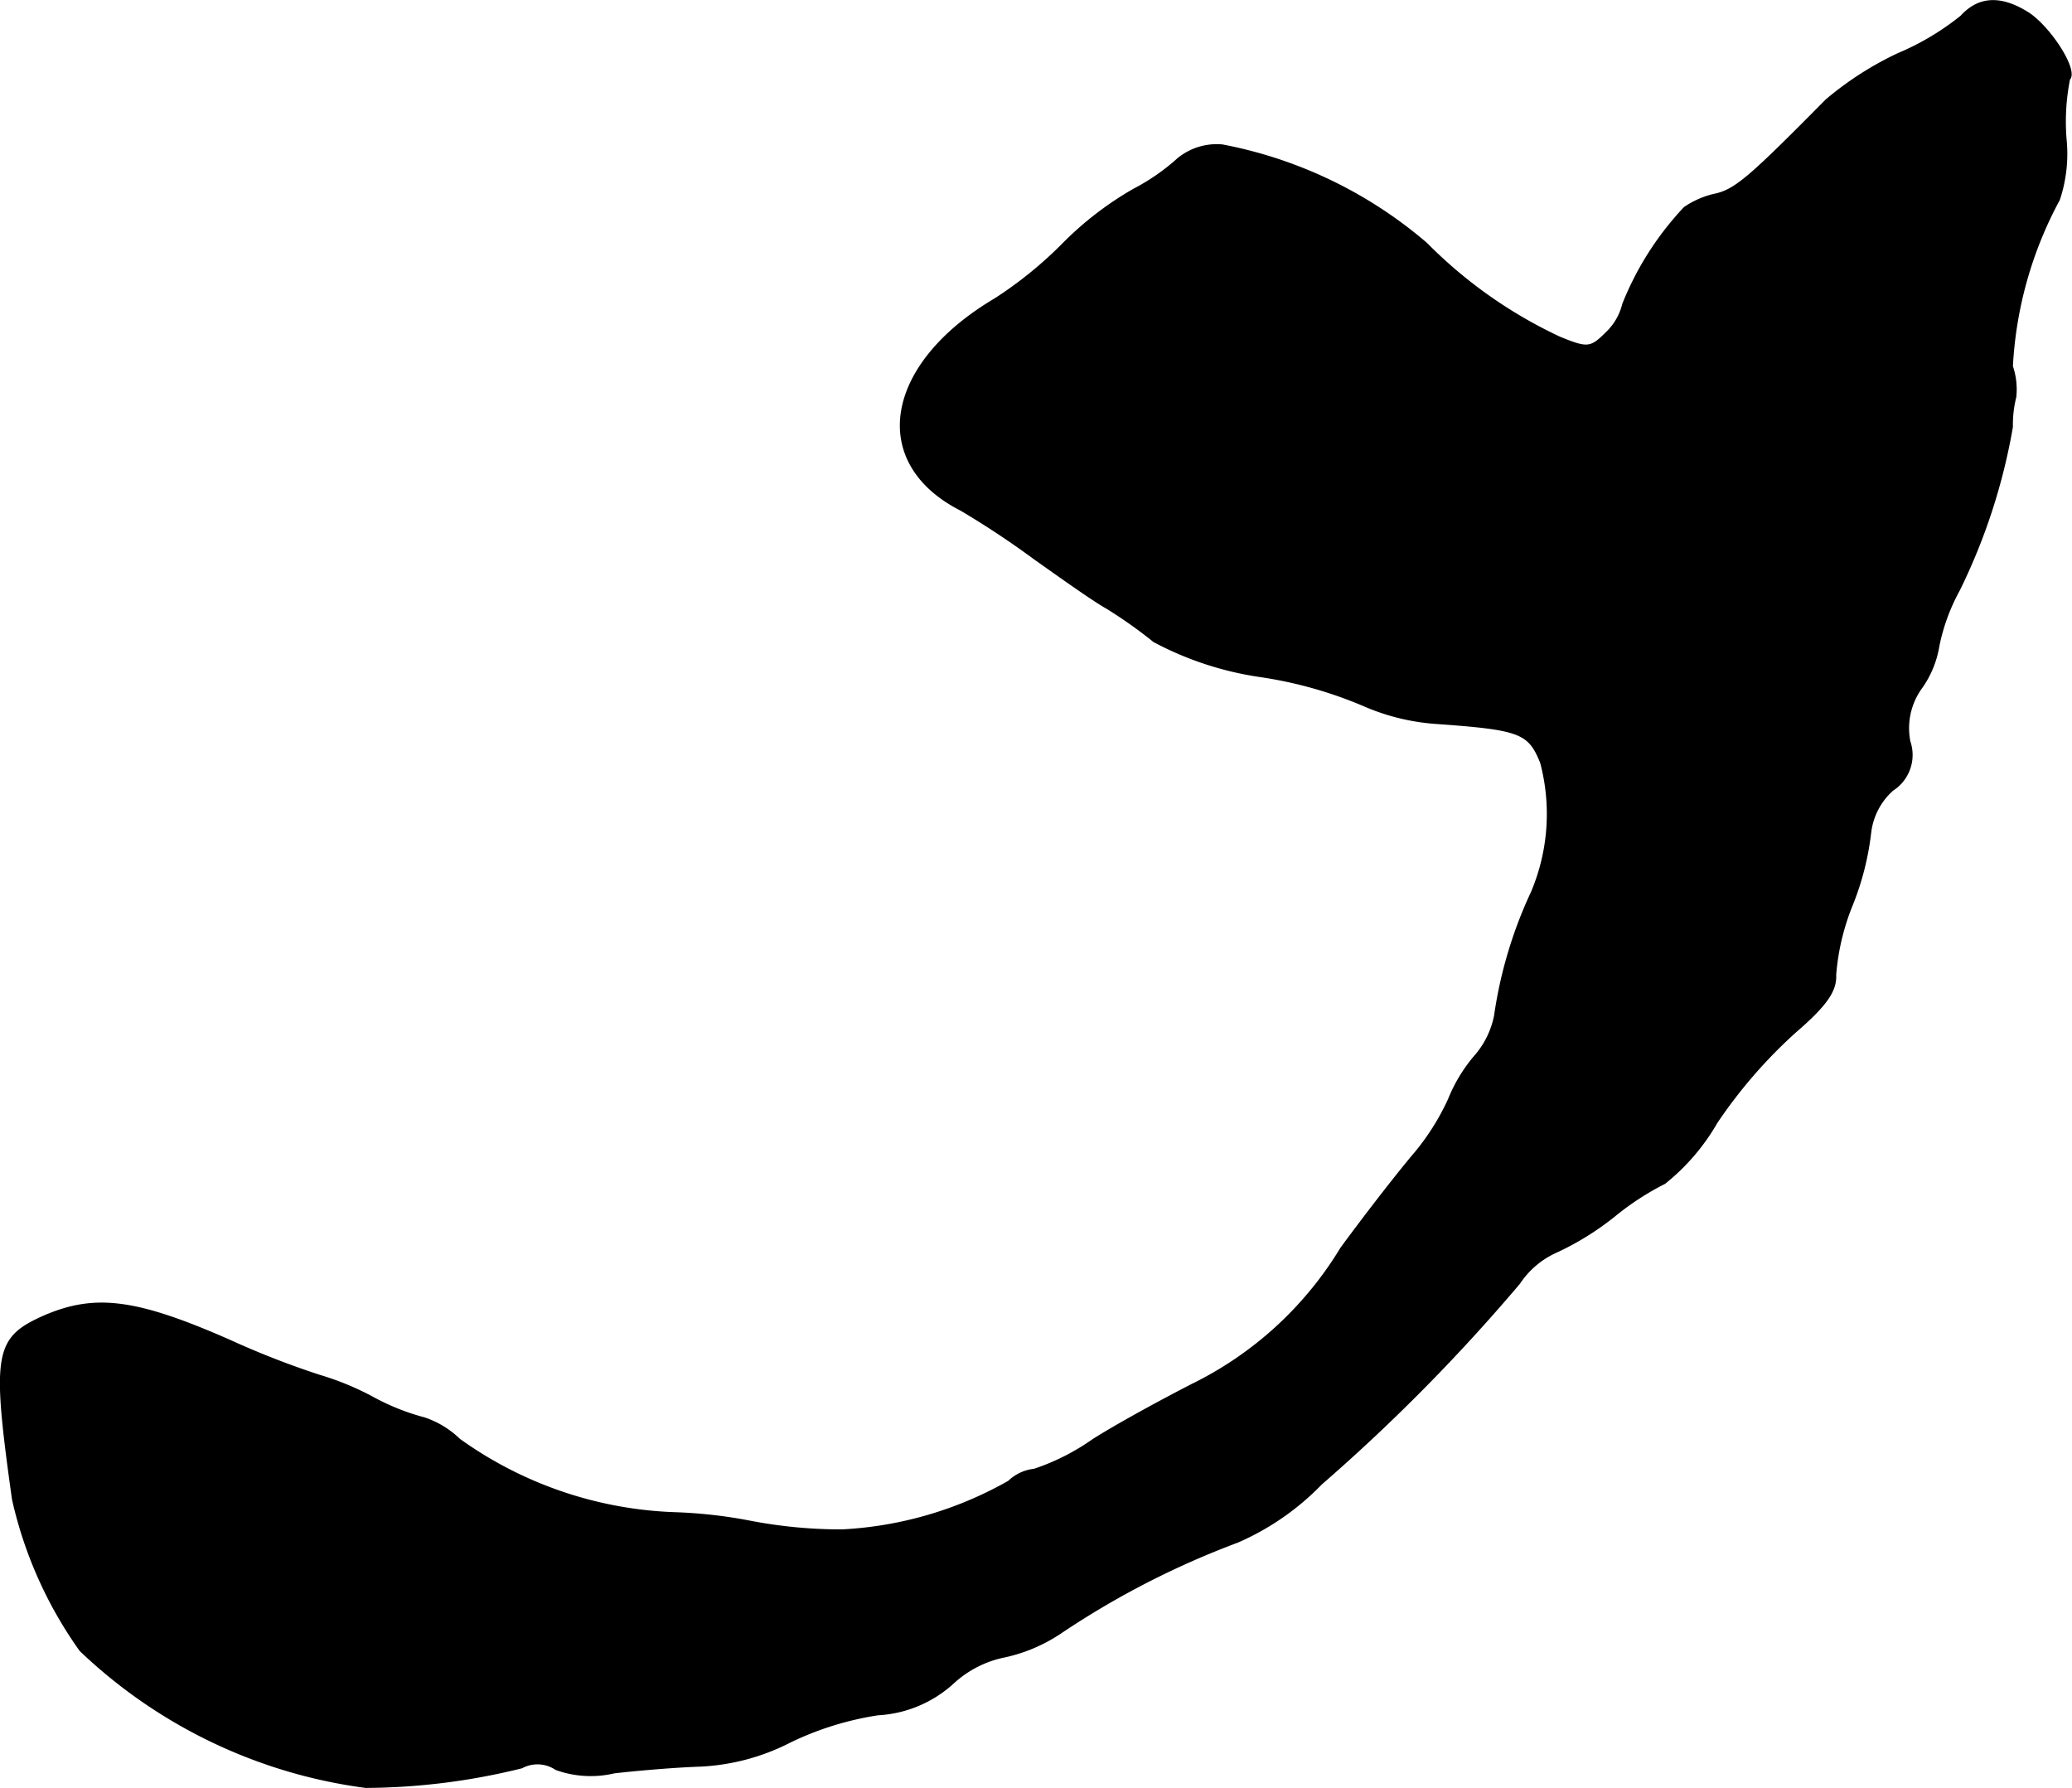 <?xml version="1.0" encoding="UTF-8"?>
<svg xmlns="http://www.w3.org/2000/svg"
     version="1.1"
     width="5.183mm"
     height="4.472mm"
     viewBox="0 0 14.692 12.675">
   <defs>
      <style type="text/css"><![CDATA[
      .a {
        stroke: #000;
        stroke-linecap: round;
        stroke-linejoin: round;
        stroke-width: 0.01px;
      }
    ]]></style>
   </defs>
   <path class="a"
         d="M13.906.114a1.863,1.863,0,0,1-.448.267,2.313,2.313,0,0,0-.509.327c-.527.533-.636.63-.775.666a.627.627,0,0,0-.23.097,2.161,2.161,0,0,0-.436.684.418.418,0,0,1-.121.206c-.109.109-.133.109-.327.03a3.28,3.28,0,0,1-.945-.666,3.119,3.119,0,0,0-1.448-.697.434.434,0,0,0-.315.097,1.498,1.498,0,0,1-.315.218,2.357,2.357,0,0,0-.491.376,2.846,2.846,0,0,1-.491.4c-.787.466-.896,1.163-.242,1.496a6.224,6.224,0,0,1,.521.345c.188.133.418.297.515.351a3.296,3.296,0,0,1,.333.236,2.304,2.304,0,0,0,.757.248,2.97,2.97,0,0,1,.745.212,1.558,1.558,0,0,0,.515.121c.581.042.642.067.727.279a1.421,1.421,0,0,1-.067.921,3.103,3.103,0,0,0-.26.872.617.617,0,0,1-.145.291,1.11,1.11,0,0,0-.182.303,1.712,1.712,0,0,1-.236.376c-.109.127-.345.43-.527.678a2.541,2.541,0,0,1-1.06.969c-.2.103-.515.273-.697.388a1.608,1.608,0,0,1-.418.212.312.312,0,0,0-.182.085,2.668,2.668,0,0,1-1.181.345,3.398,3.398,0,0,1-.648-.061,3.393,3.393,0,0,0-.539-.061,2.785,2.785,0,0,1-1.526-.521.657.657,0,0,0-.248-.151,1.63,1.63,0,0,1-.375-.151,1.999,1.999,0,0,0-.369-.151,6.041,6.041,0,0,1-.636-.248C.969,9.212.678,9.175.32,9.327c-.357.157-.376.26-.23,1.302A2.957,2.957,0,0,0,.569,11.701a3.613,3.613,0,0,0,2.023.969,4.677,4.677,0,0,0,1.108-.139.234.234,0,0,1,.242.012.726.726,0,0,0,.412.024c.151-.018.43-.042.612-.048a1.553,1.553,0,0,0,.636-.17,2.186,2.186,0,0,1,.624-.194.859.859,0,0,0,.533-.224.762.762,0,0,1,.345-.182,1.15,1.15,0,0,0,.412-.17,6.033,6.033,0,0,1,1.26-.648A1.856,1.856,0,0,0,9.369,10.52a13.026,13.026,0,0,0,1.405-1.423.616.616,0,0,1,.267-.224,2.007,2.007,0,0,0,.424-.267,1.944,1.944,0,0,1,.339-.218,1.518,1.518,0,0,0,.369-.43,3.482,3.482,0,0,1,.557-.642c.218-.188.291-.291.285-.406a1.66,1.66,0,0,1,.121-.503,1.994,1.994,0,0,0,.127-.503.479.479,0,0,1,.157-.303.296.296,0,0,0,.121-.345.487.487,0,0,1,.085-.382.71.71,0,0,0,.121-.297,1.4,1.4,0,0,1,.145-.394,4.258,4.258,0,0,0,.376-1.157.808.808,0,0,1,.024-.212.511.511,0,0,0-.024-.218,2.79,2.79,0,0,1,.333-1.181,1.027,1.027,0,0,0,.048-.424,1.546,1.546,0,0,1,.024-.43c.061-.061-.127-.357-.285-.466C14.191-.031,14.033-.025,13.906.114Z"/>
</svg>
